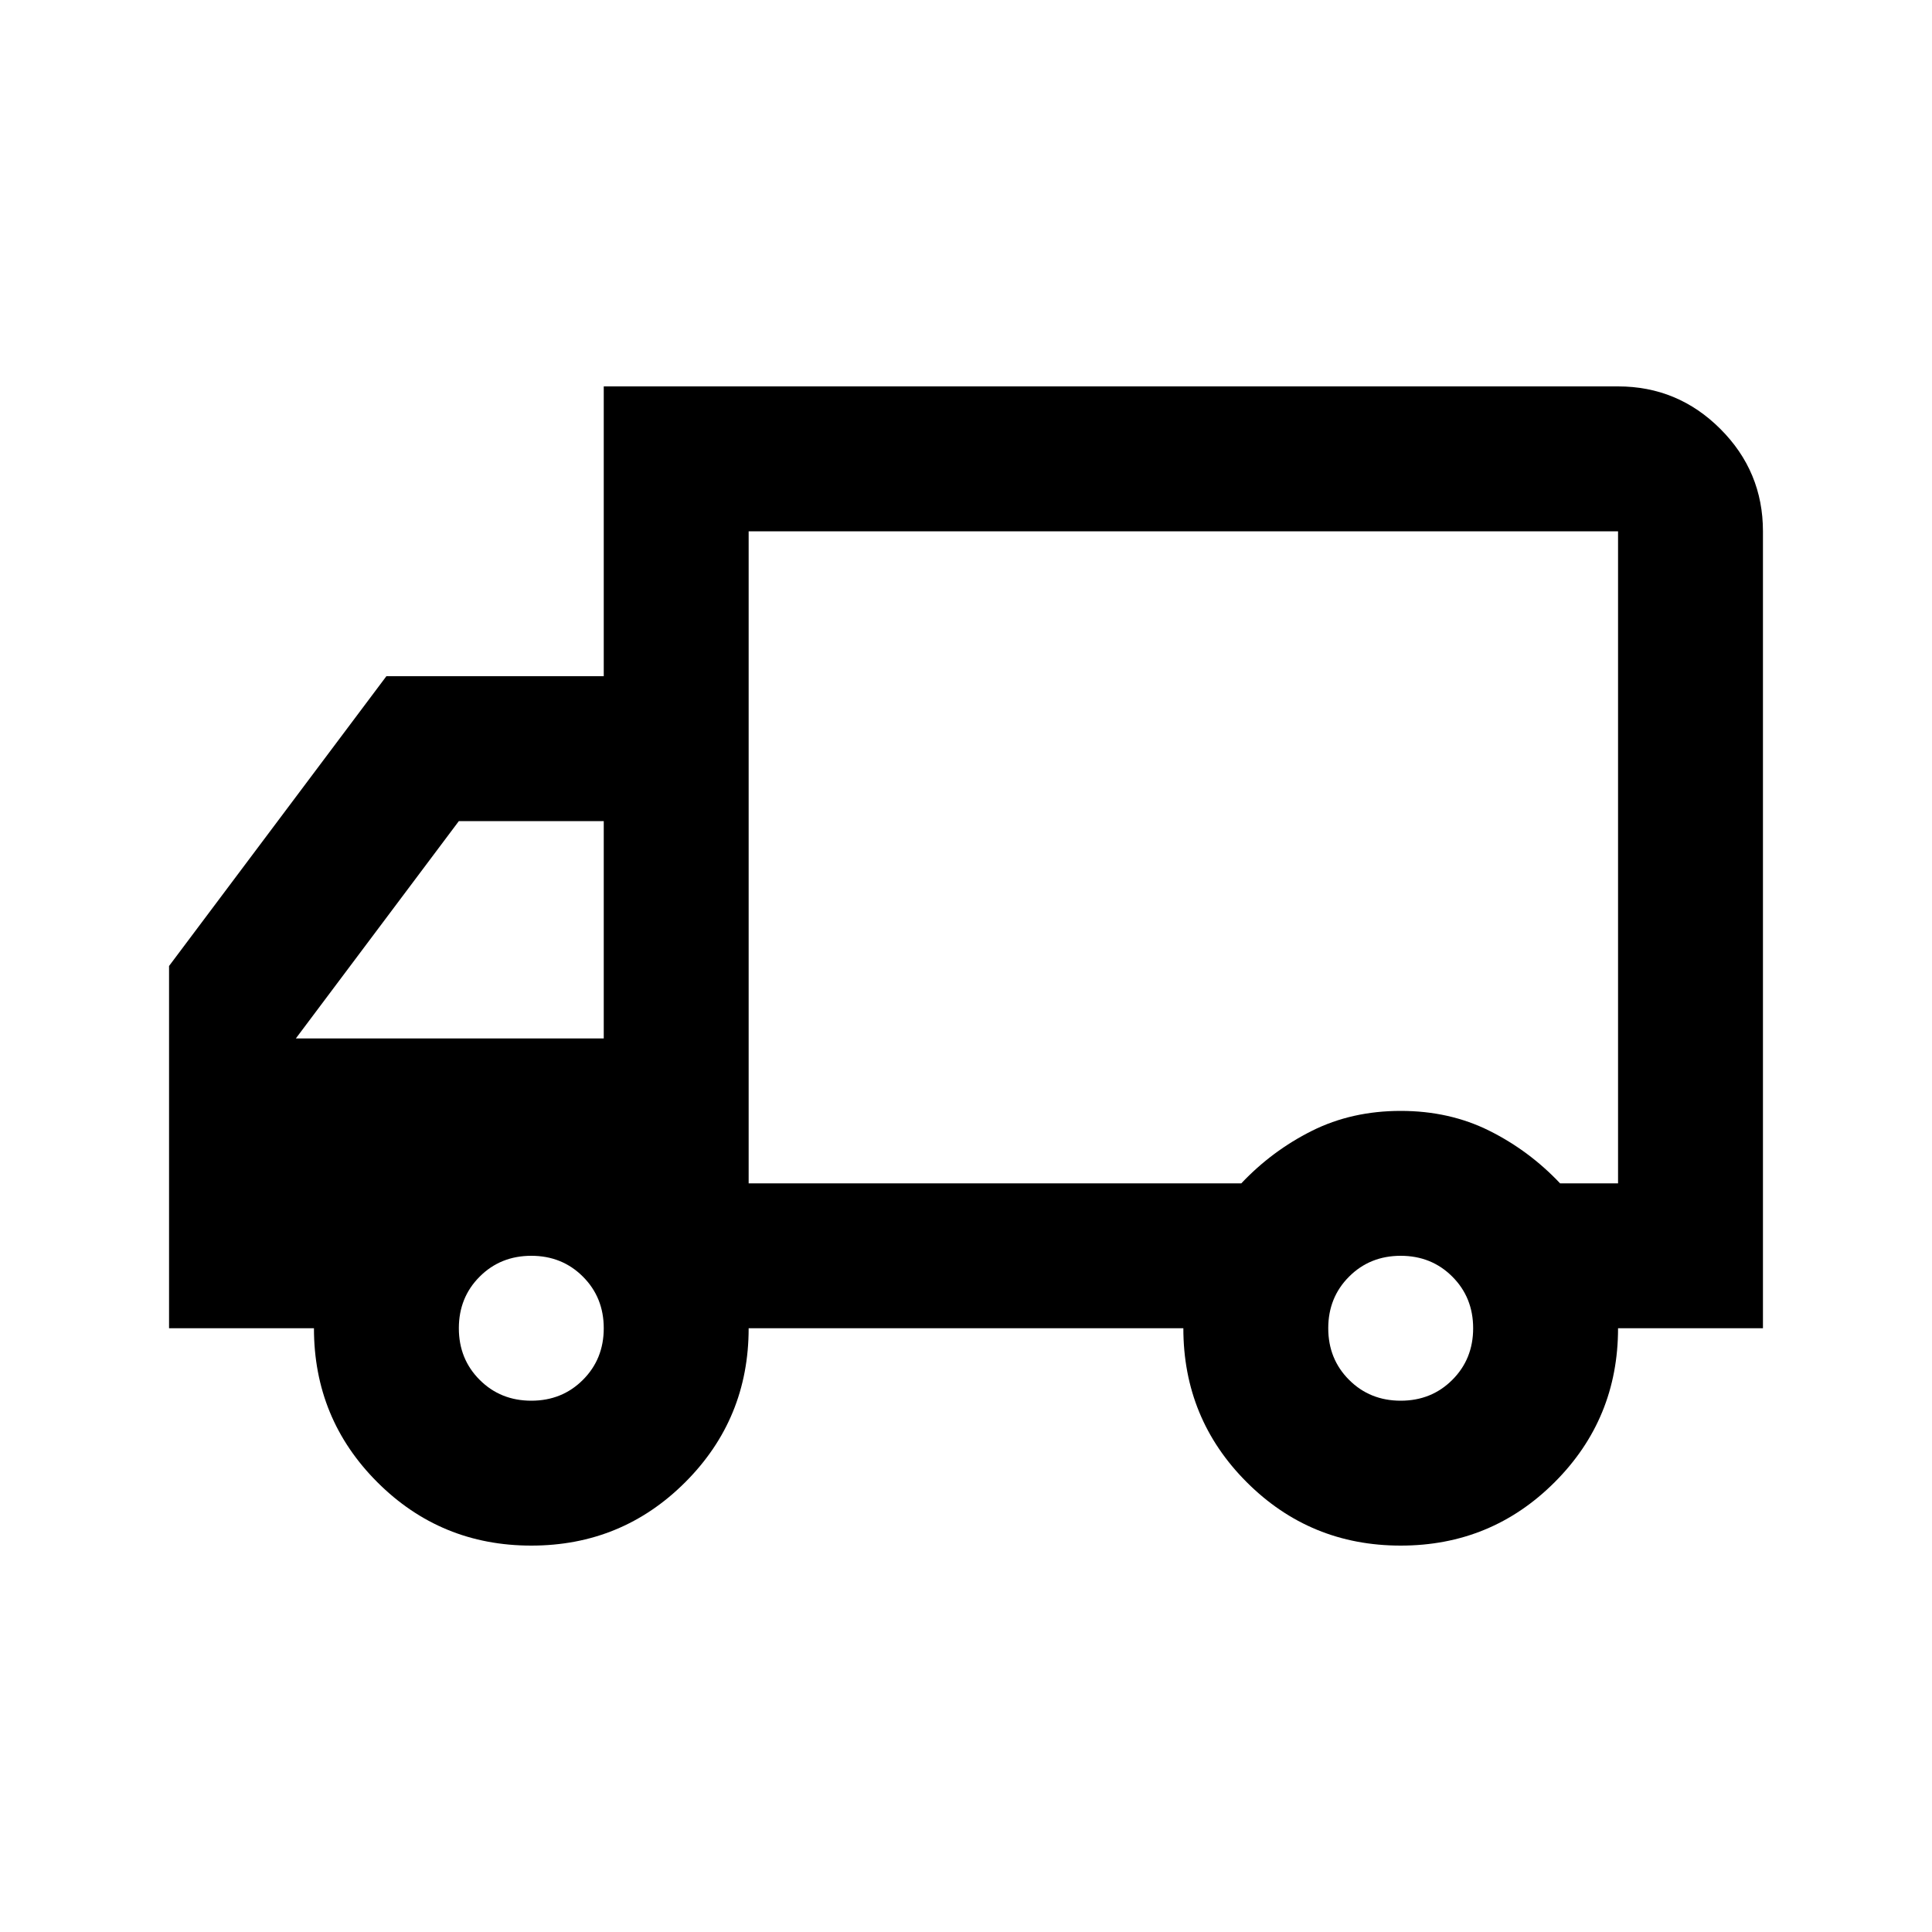 <svg xmlns="http://www.w3.org/2000/svg" xmlns:xlink="http://www.w3.org/1999/xlink" width="1080" zoomAndPan="magnify" viewBox="0 0 810 810" height="1080" preserveAspectRatio="xMidYMid meet" version="1.0"><defs><clipPath id="cc57e19a68"><path d="M 0.801 0 L 669.199 0 L 669.199 486 L 0.801 486 Z M 0.801 0 " clip-rule="nonzero"/></clipPath><clipPath id="19dd466340"><rect x="0" width="670" y="0" height="486"/></clipPath></defs><g transform="matrix(1, 0, 0, 1, 70, 162)"><g clip-path="url(#19dd466340)"><g clip-path="url(#cc57e19a68)"><path fill="#000000" d="M 517.25 486 C 542.562 486 564.078 477.141 581.797 459.422 C 599.516 441.703 608.375 420.188 608.375 394.875 L 669.125 394.875 L 669.125 60.75 C 669.125 44.043 663.176 29.742 651.281 17.844 C 639.383 5.949 625.082 0 608.375 0 L 183.125 0 L 183.125 121.5 L 92 121.5 L 0.875 243 L 0.875 394.875 L 61.625 394.875 C 61.625 420.188 70.484 441.703 88.203 459.422 C 105.922 477.141 127.438 486 152.75 486 C 178.062 486 199.578 477.141 217.297 459.422 C 235.016 441.703 243.875 420.188 243.875 394.875 L 426.125 394.875 C 426.125 420.188 434.984 441.703 452.703 459.422 C 470.422 477.141 491.938 486 517.25 486 Z M 517.25 425.25 C 508.645 425.25 501.43 422.34 495.609 416.516 C 489.785 410.695 486.875 403.48 486.875 394.875 C 486.875 386.27 489.785 379.055 495.609 373.234 C 501.43 367.41 508.645 364.5 517.25 364.5 C 525.855 364.5 533.07 367.41 538.891 373.234 C 544.715 379.055 547.625 386.27 547.625 394.875 C 547.625 403.48 544.715 410.695 538.891 416.516 C 533.07 422.34 525.855 425.25 517.25 425.25 Z M 608.375 334.125 L 584.074 334.125 C 575.469 325.012 565.598 317.672 554.461 312.102 C 543.32 306.535 530.918 303.75 517.25 303.75 C 503.582 303.75 491.18 306.535 480.039 312.102 C 468.902 317.672 459.031 325.012 450.426 334.125 L 243.875 334.125 L 243.875 60.75 L 608.375 60.75 Z M 152.75 425.25 C 144.145 425.25 136.93 422.34 131.109 416.516 C 125.285 410.695 122.375 403.48 122.375 394.875 C 122.375 386.27 125.285 379.055 131.109 373.234 C 136.93 367.41 144.145 364.5 152.75 364.5 C 161.355 364.5 168.57 367.41 174.391 373.234 C 180.215 379.055 183.125 386.27 183.125 394.875 C 183.125 403.48 180.215 410.695 174.391 416.516 C 168.57 422.34 161.355 425.25 152.75 425.25 Z M 183.125 273.375 L 54.031 273.375 L 122.375 182.25 L 183.125 182.25 Z M 426.125 197.438 Z M 426.125 197.438 " fill-opacity="1" fill-rule="nonzero"/></g></g></g></svg>